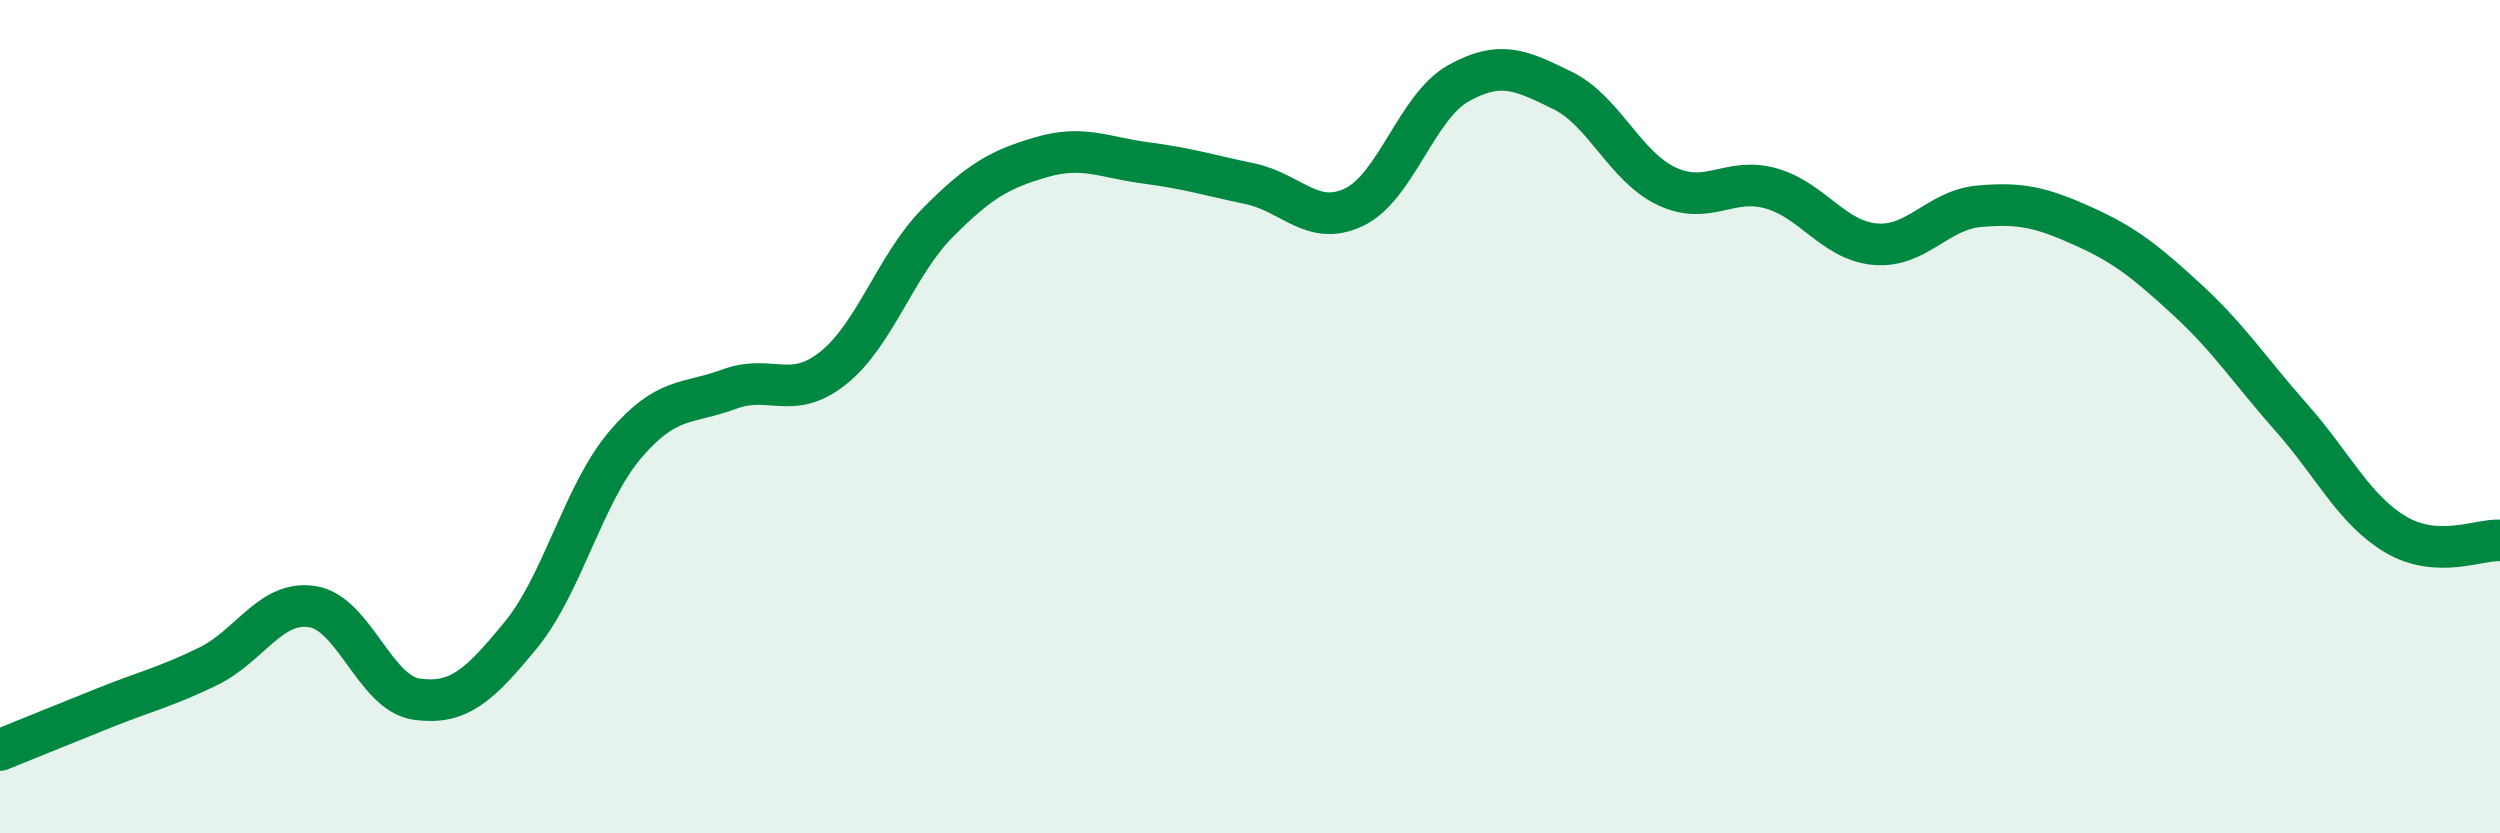 
    <svg width="60" height="20" viewBox="0 0 60 20" xmlns="http://www.w3.org/2000/svg">
      <path
        d="M 0,18 C 0.5,17.8 1.5,17.39 2.5,16.99 C 3.5,16.59 4,16.48 5,15.99 C 6,15.5 6.5,14.4 7.5,14.56 C 8.5,14.72 9,16.64 10,16.78 C 11,16.92 11.5,16.46 12.5,15.24 C 13.5,14.02 14,11.86 15,10.68 C 16,9.5 16.5,9.71 17.5,9.34 C 18.5,8.97 19,9.63 20,8.83 C 21,8.03 21.5,6.36 22.5,5.35 C 23.5,4.34 24,4.06 25,3.77 C 26,3.48 26.5,3.78 27.5,3.91 C 28.5,4.04 29,4.2 30,4.41 C 31,4.62 31.5,5.45 32.5,4.97 C 33.5,4.49 34,2.56 35,2 C 36,1.44 36.5,1.68 37.5,2.17 C 38.5,2.66 39,4 40,4.47 C 41,4.94 41.5,4.24 42.5,4.52 C 43.5,4.8 44,5.77 45,5.86 C 46,5.95 46.5,5.04 47.5,4.95 C 48.5,4.86 49,4.98 50,5.43 C 51,5.88 51.5,6.28 52.5,7.2 C 53.5,8.12 54,8.9 55,10.03 C 56,11.16 56.5,12.24 57.5,12.83 C 58.5,13.42 59.5,12.94 60,12.97L60 20L0 20Z"
        fill="#008740"
        opacity="0.1"
        stroke-linecap="round"
        stroke-linejoin="round"
      />
      <path
        d="M 0,18 C 0.5,17.8 1.5,17.39 2.5,16.99 C 3.5,16.59 4,16.48 5,15.99 C 6,15.5 6.5,14.4 7.5,14.56 C 8.5,14.72 9,16.64 10,16.78 C 11,16.92 11.5,16.46 12.5,15.24 C 13.5,14.02 14,11.86 15,10.68 C 16,9.5 16.5,9.71 17.5,9.34 C 18.5,8.97 19,9.63 20,8.83 C 21,8.03 21.5,6.36 22.5,5.35 C 23.5,4.34 24,4.06 25,3.77 C 26,3.48 26.5,3.78 27.5,3.91 C 28.5,4.04 29,4.2 30,4.41 C 31,4.62 31.5,5.45 32.5,4.97 C 33.5,4.49 34,2.56 35,2 C 36,1.44 36.5,1.68 37.5,2.17 C 38.5,2.66 39,4 40,4.47 C 41,4.94 41.5,4.24 42.5,4.52 C 43.5,4.8 44,5.77 45,5.86 C 46,5.95 46.5,5.04 47.5,4.95 C 48.5,4.86 49,4.98 50,5.43 C 51,5.88 51.5,6.28 52.5,7.2 C 53.5,8.12 54,8.9 55,10.03 C 56,11.16 56.5,12.24 57.5,12.83 C 58.5,13.42 59.5,12.94 60,12.97"
        stroke="#008740"
        stroke-width="1"
        fill="none"
        stroke-linecap="round"
        stroke-linejoin="round"
      />
    </svg>
  